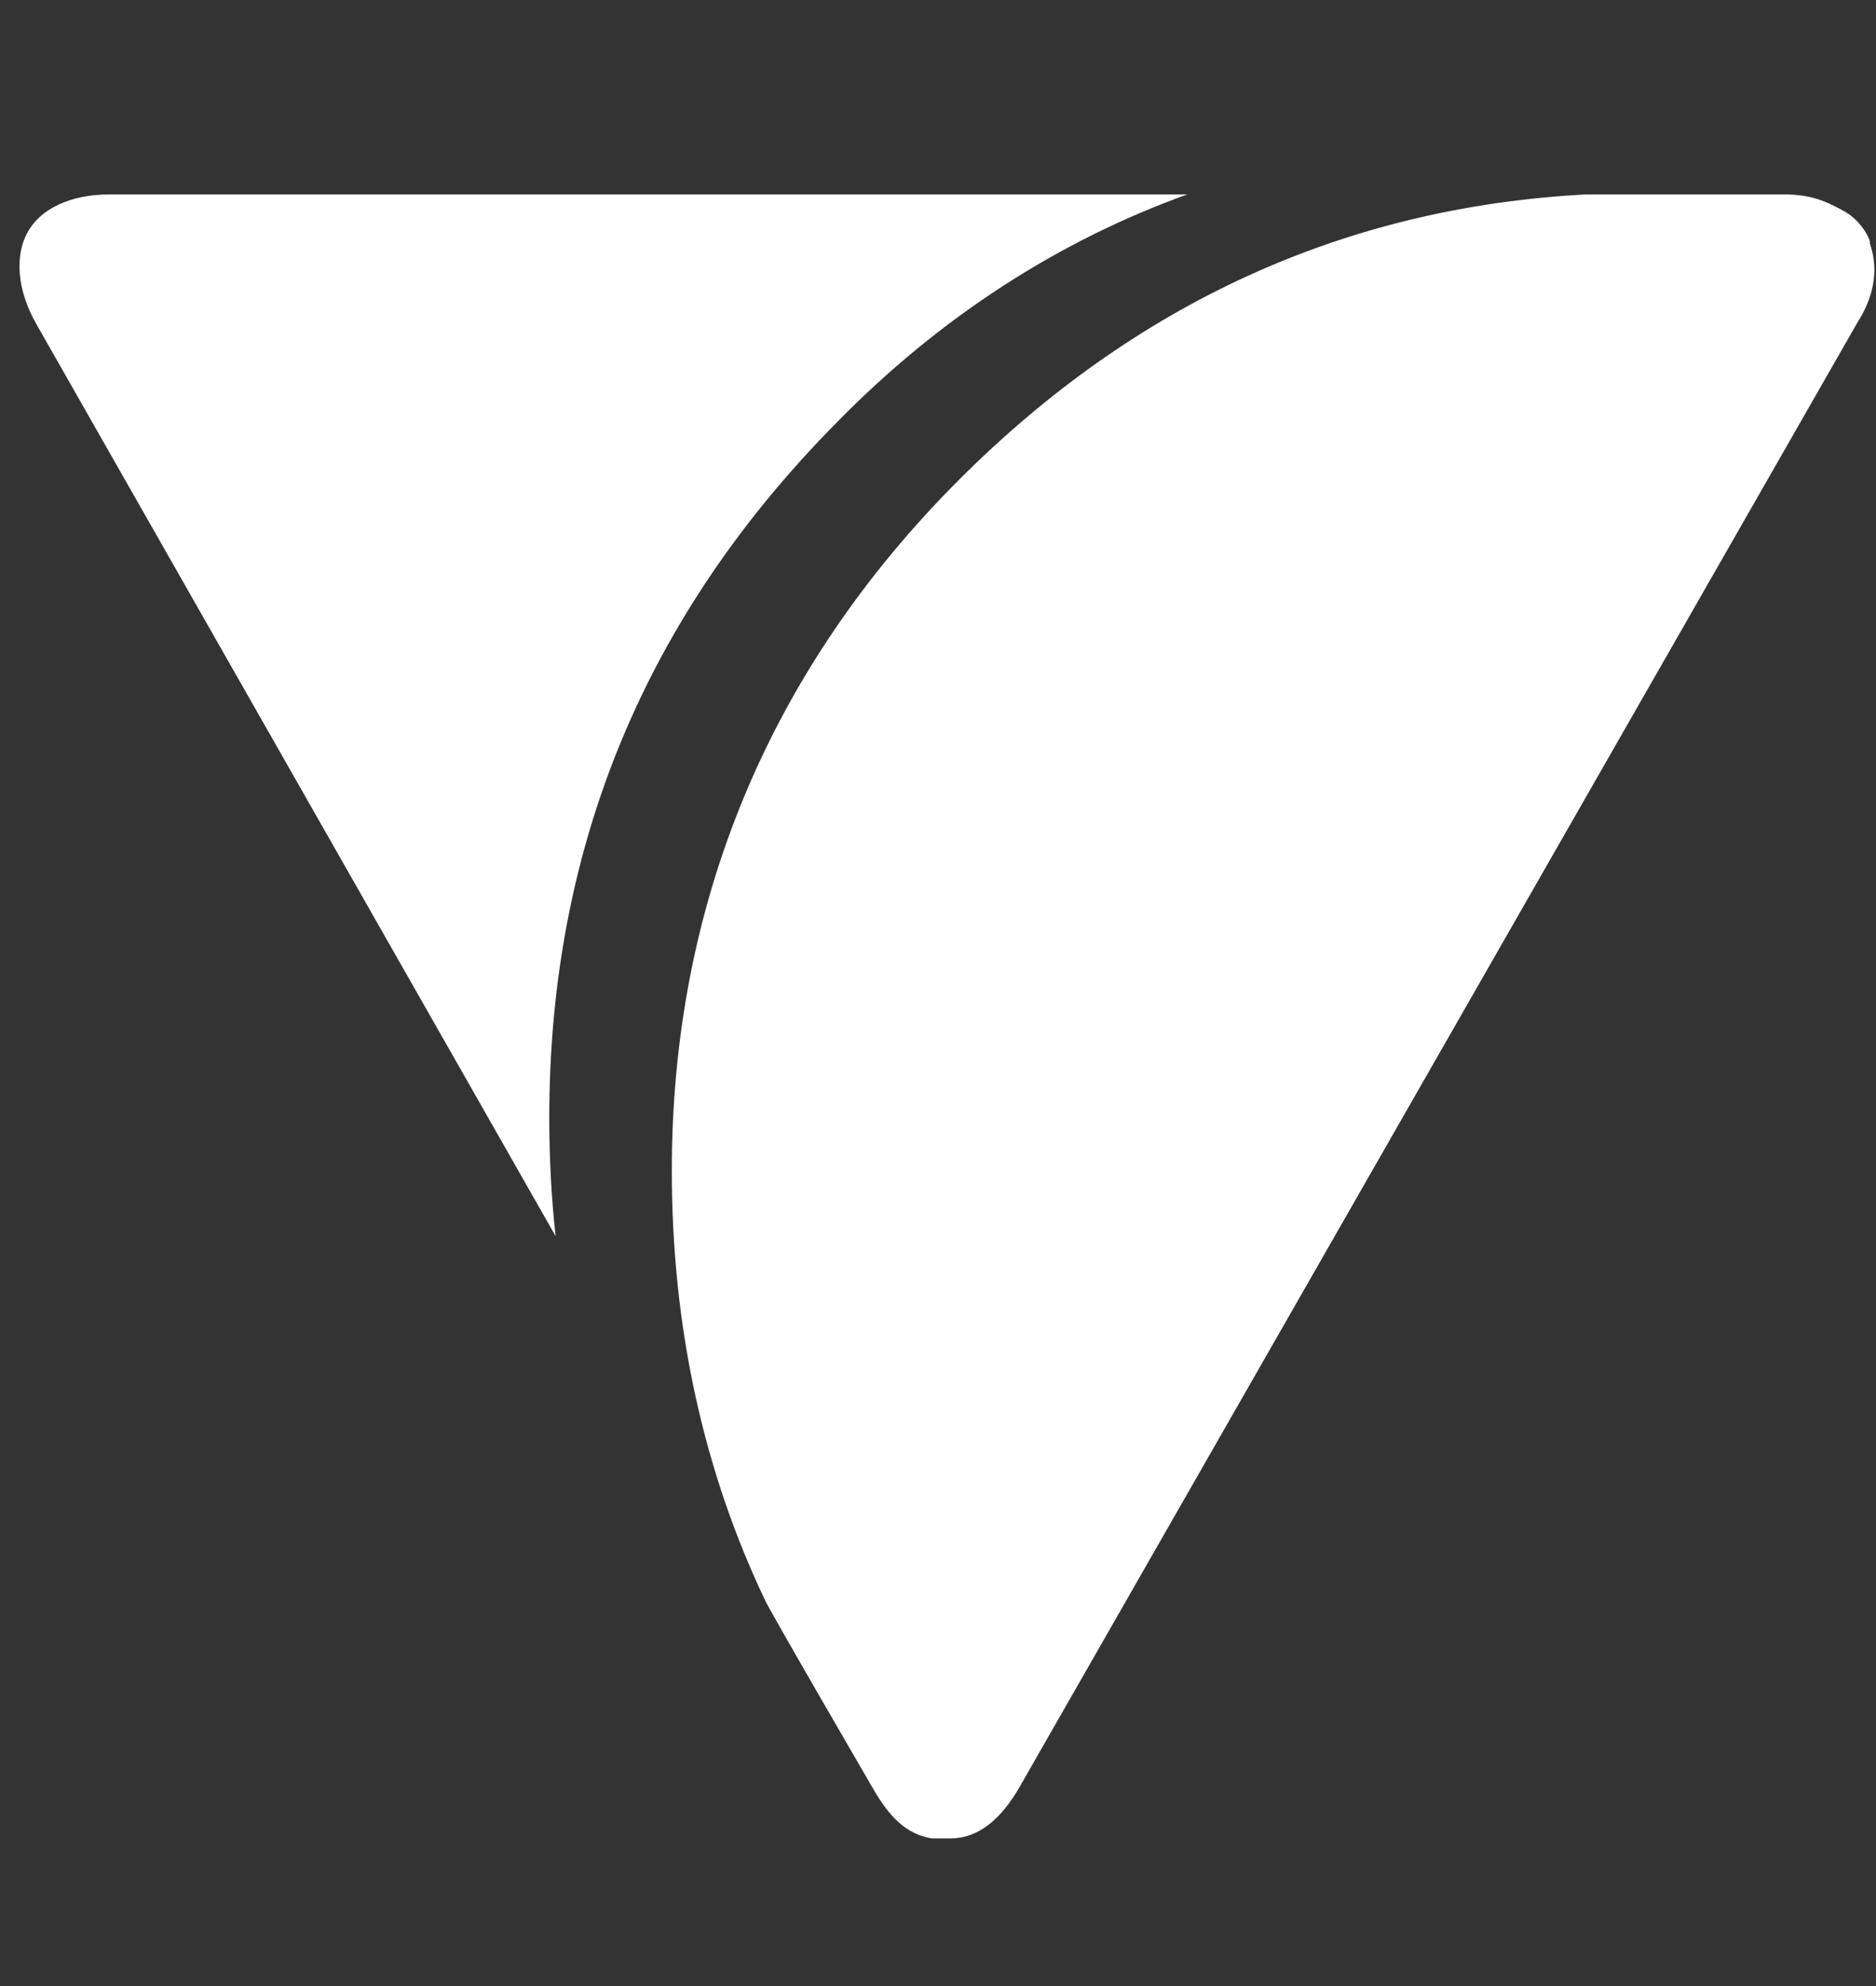 <?xml version="1.0" encoding="UTF-8"?>
<!-- Generator: Adobe Illustrator 24.3.0, SVG Export Plug-In . SVG Version: 6.00 Build 0)  -->
<svg version="1.1" id="Layer_1" xmlns="http://www.w3.org/2000/svg" xmlns:xlink="http://www.w3.org/1999/xlink" x="0px" y="0px" viewBox="0 0 88.8 94" style="enable-background:new 0 0 88.8 94;" xml:space="preserve">
<rect x="0" y="0" width="88.8" height="94" fill="#333333" stroke="none"/>
<style type="text/css">
	.st0{fill:white;}
</style>
<path class="st0" d="M26,52.9c0,1.9,0.1,3.8,0.3,5.6L1.7,15.3c-0.9-1.6-1-3.2-0.4-4.3s2-1.8,3.9-1.8h51C50.1,11.4,44.5,15,39.6,20  C30.6,29.1,26,40,26,52.9z M87.3,10c-0.9-0.5-1.6-0.8-2.9-0.8h-9.3c-11.5,0.6-21.4,5.2-29.7,13.5c-9,9-13.6,20.1-13.6,32.7  c0,7.4,1.5,14.2,4.4,20.3c0.1,0.3,5.1,8.9,5.1,8.9c0.8,1.4,1.6,2.2,2.8,2.4h0.1h0.3c0.1,0,0.1,0,0.3,0H45c1.3,0,2.4-0.9,3.3-2.5  l39.6-69.2c0.9-1.4,1-2.7,0.6-3.8C88.6,11.5,88.2,10.5,87.3,10z"/>
</svg>